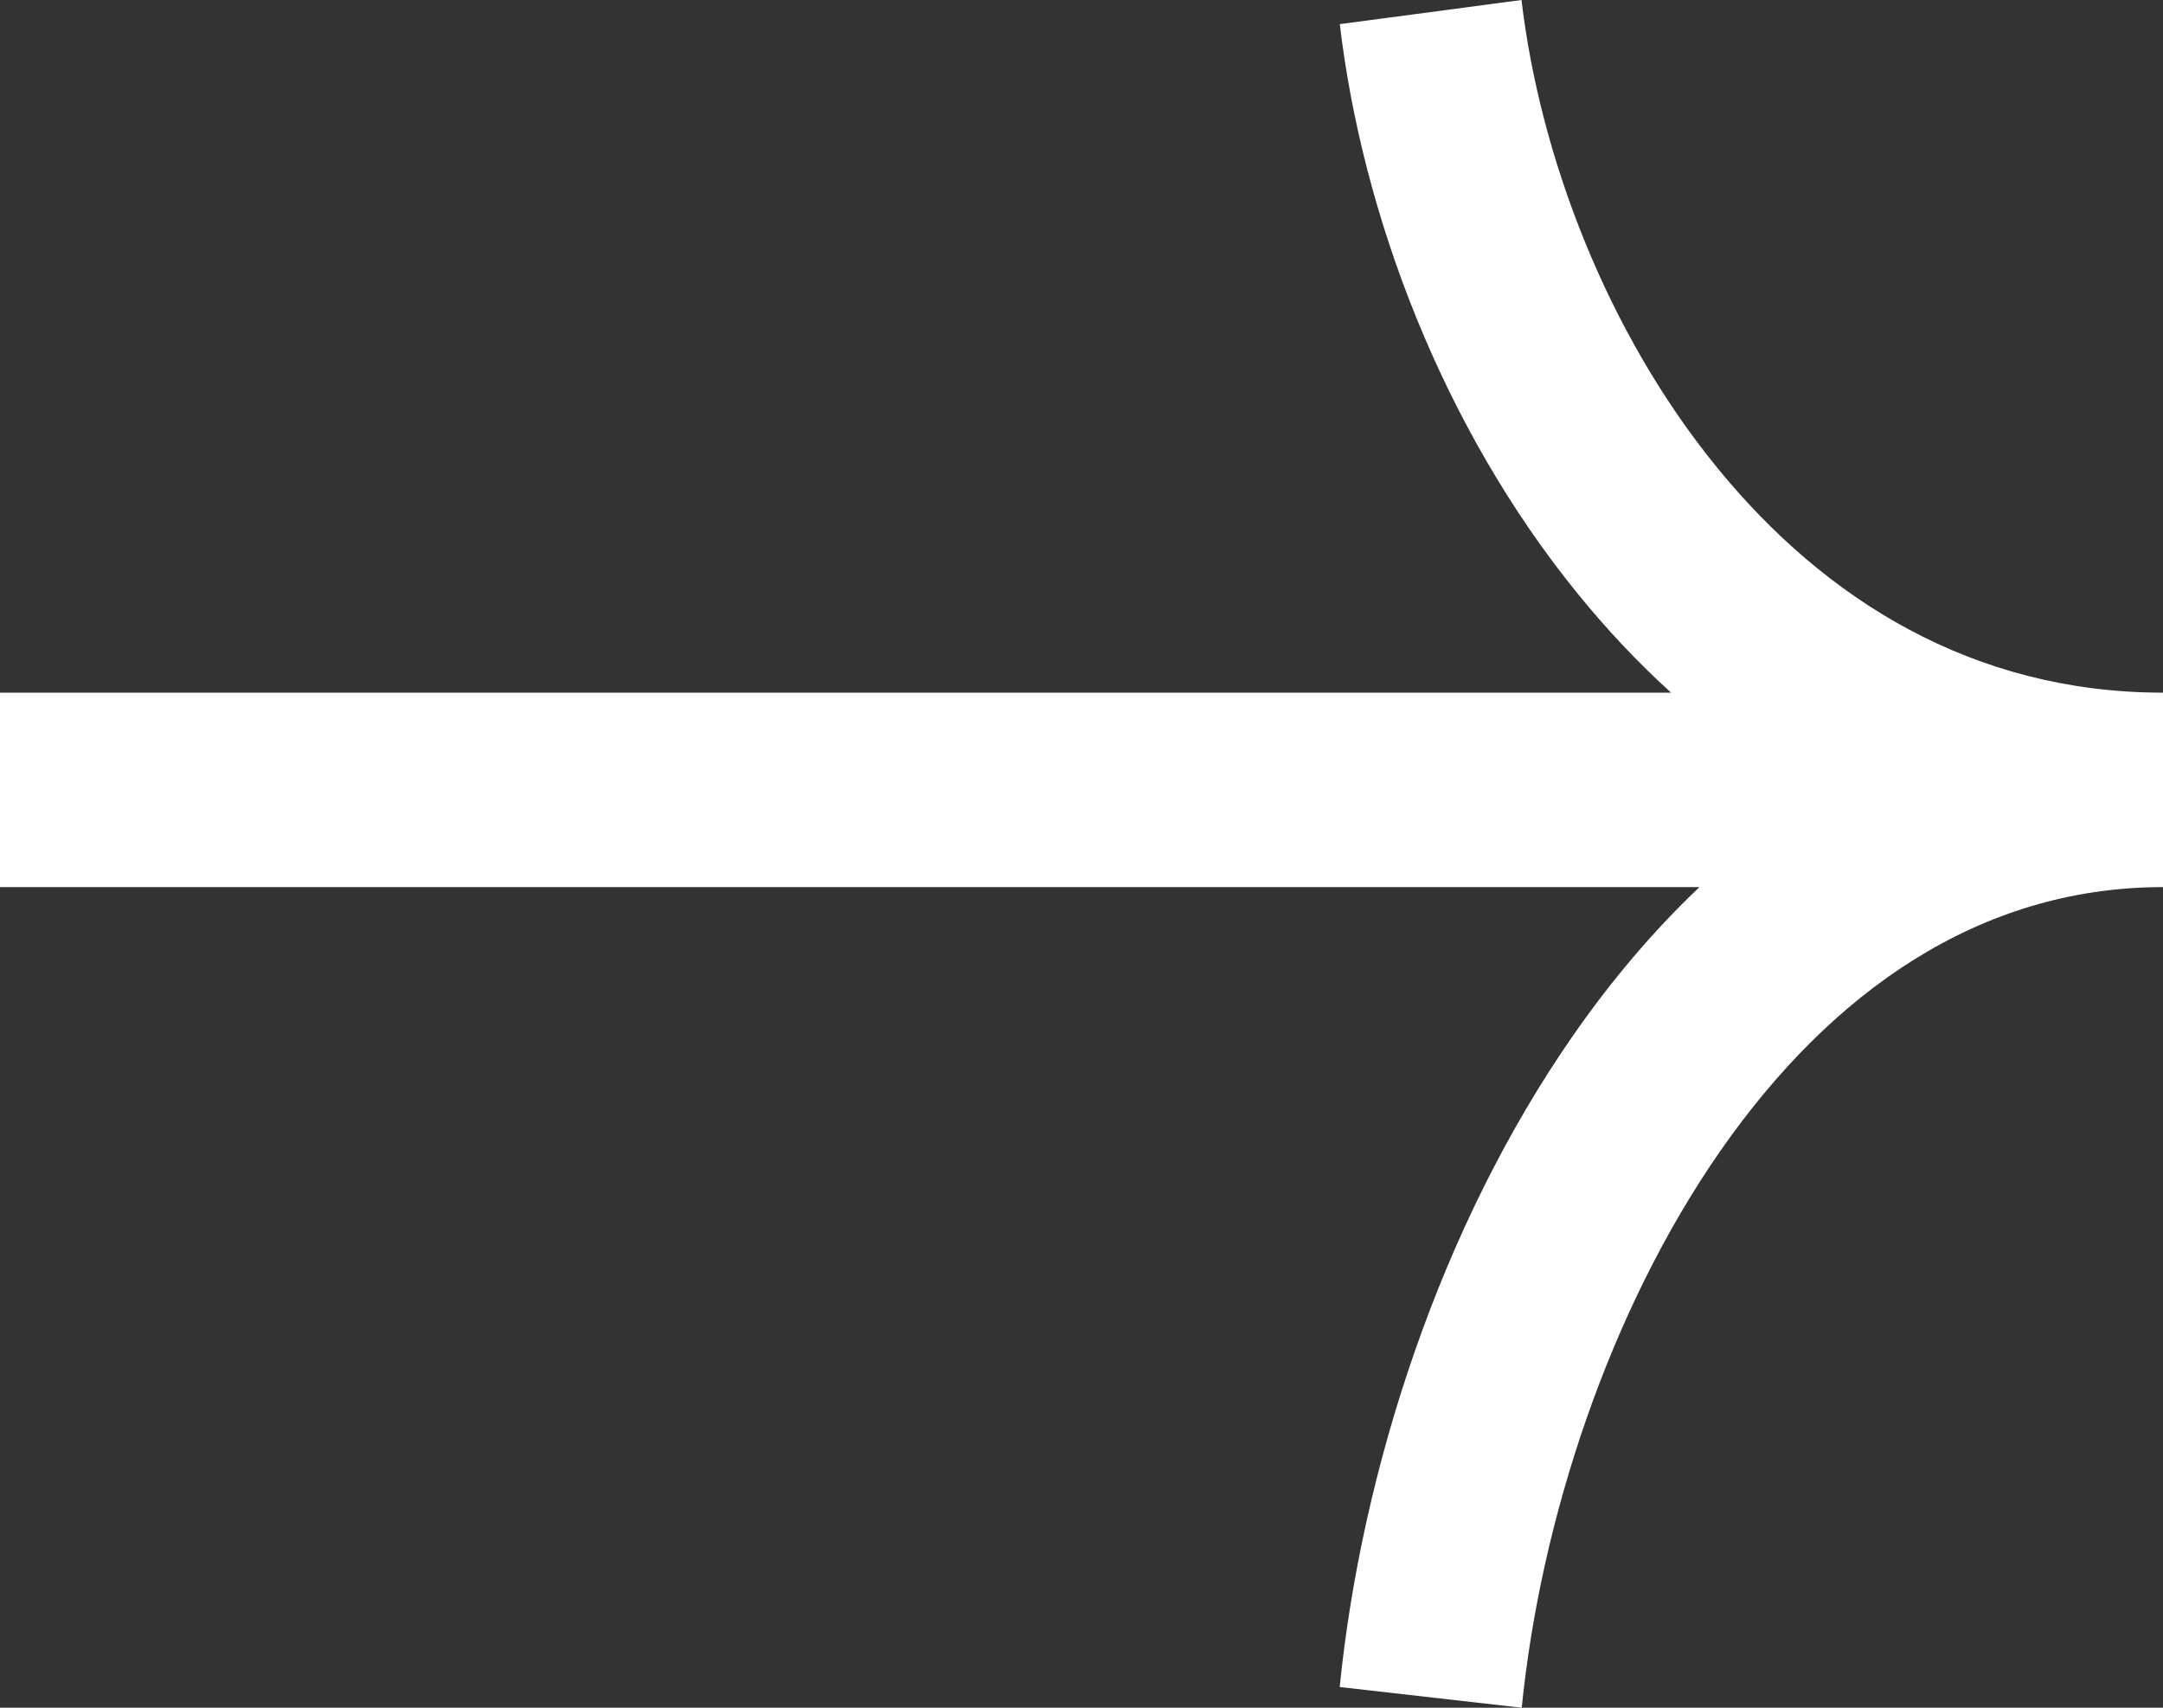 <svg width="19" height="15" viewBox="0 0 19 15" fill="none" xmlns="http://www.w3.org/2000/svg">
<rect x="0" y="0" width="19" height="15" fill="#333333" stroke="none"/>
<path fill-rule="evenodd" clip-rule="evenodd" d="M13.862 5.219C12.669 3.753 11.966 1.884 11.769 0.212L13.365 0C13.526 1.364 14.109 2.911 15.079 4.102C16.032 5.274 17.334 6.077 18.979 6.084C18.986 6.084 18.993 6.084 19 6.084V7.792L18.988 7.792H18.975C17.383 7.802 16.089 8.709 15.116 10.103C14.132 11.515 13.532 13.358 13.367 15L11.768 14.818C11.96 12.917 12.647 10.775 13.824 9.087C14.15 8.619 14.518 8.181 14.928 7.792L1.04217e-05 7.792L1.04217e-05 6.084L14.679 6.084C14.384 5.817 14.112 5.526 13.862 5.219Z" fill="white"/>
</svg>
